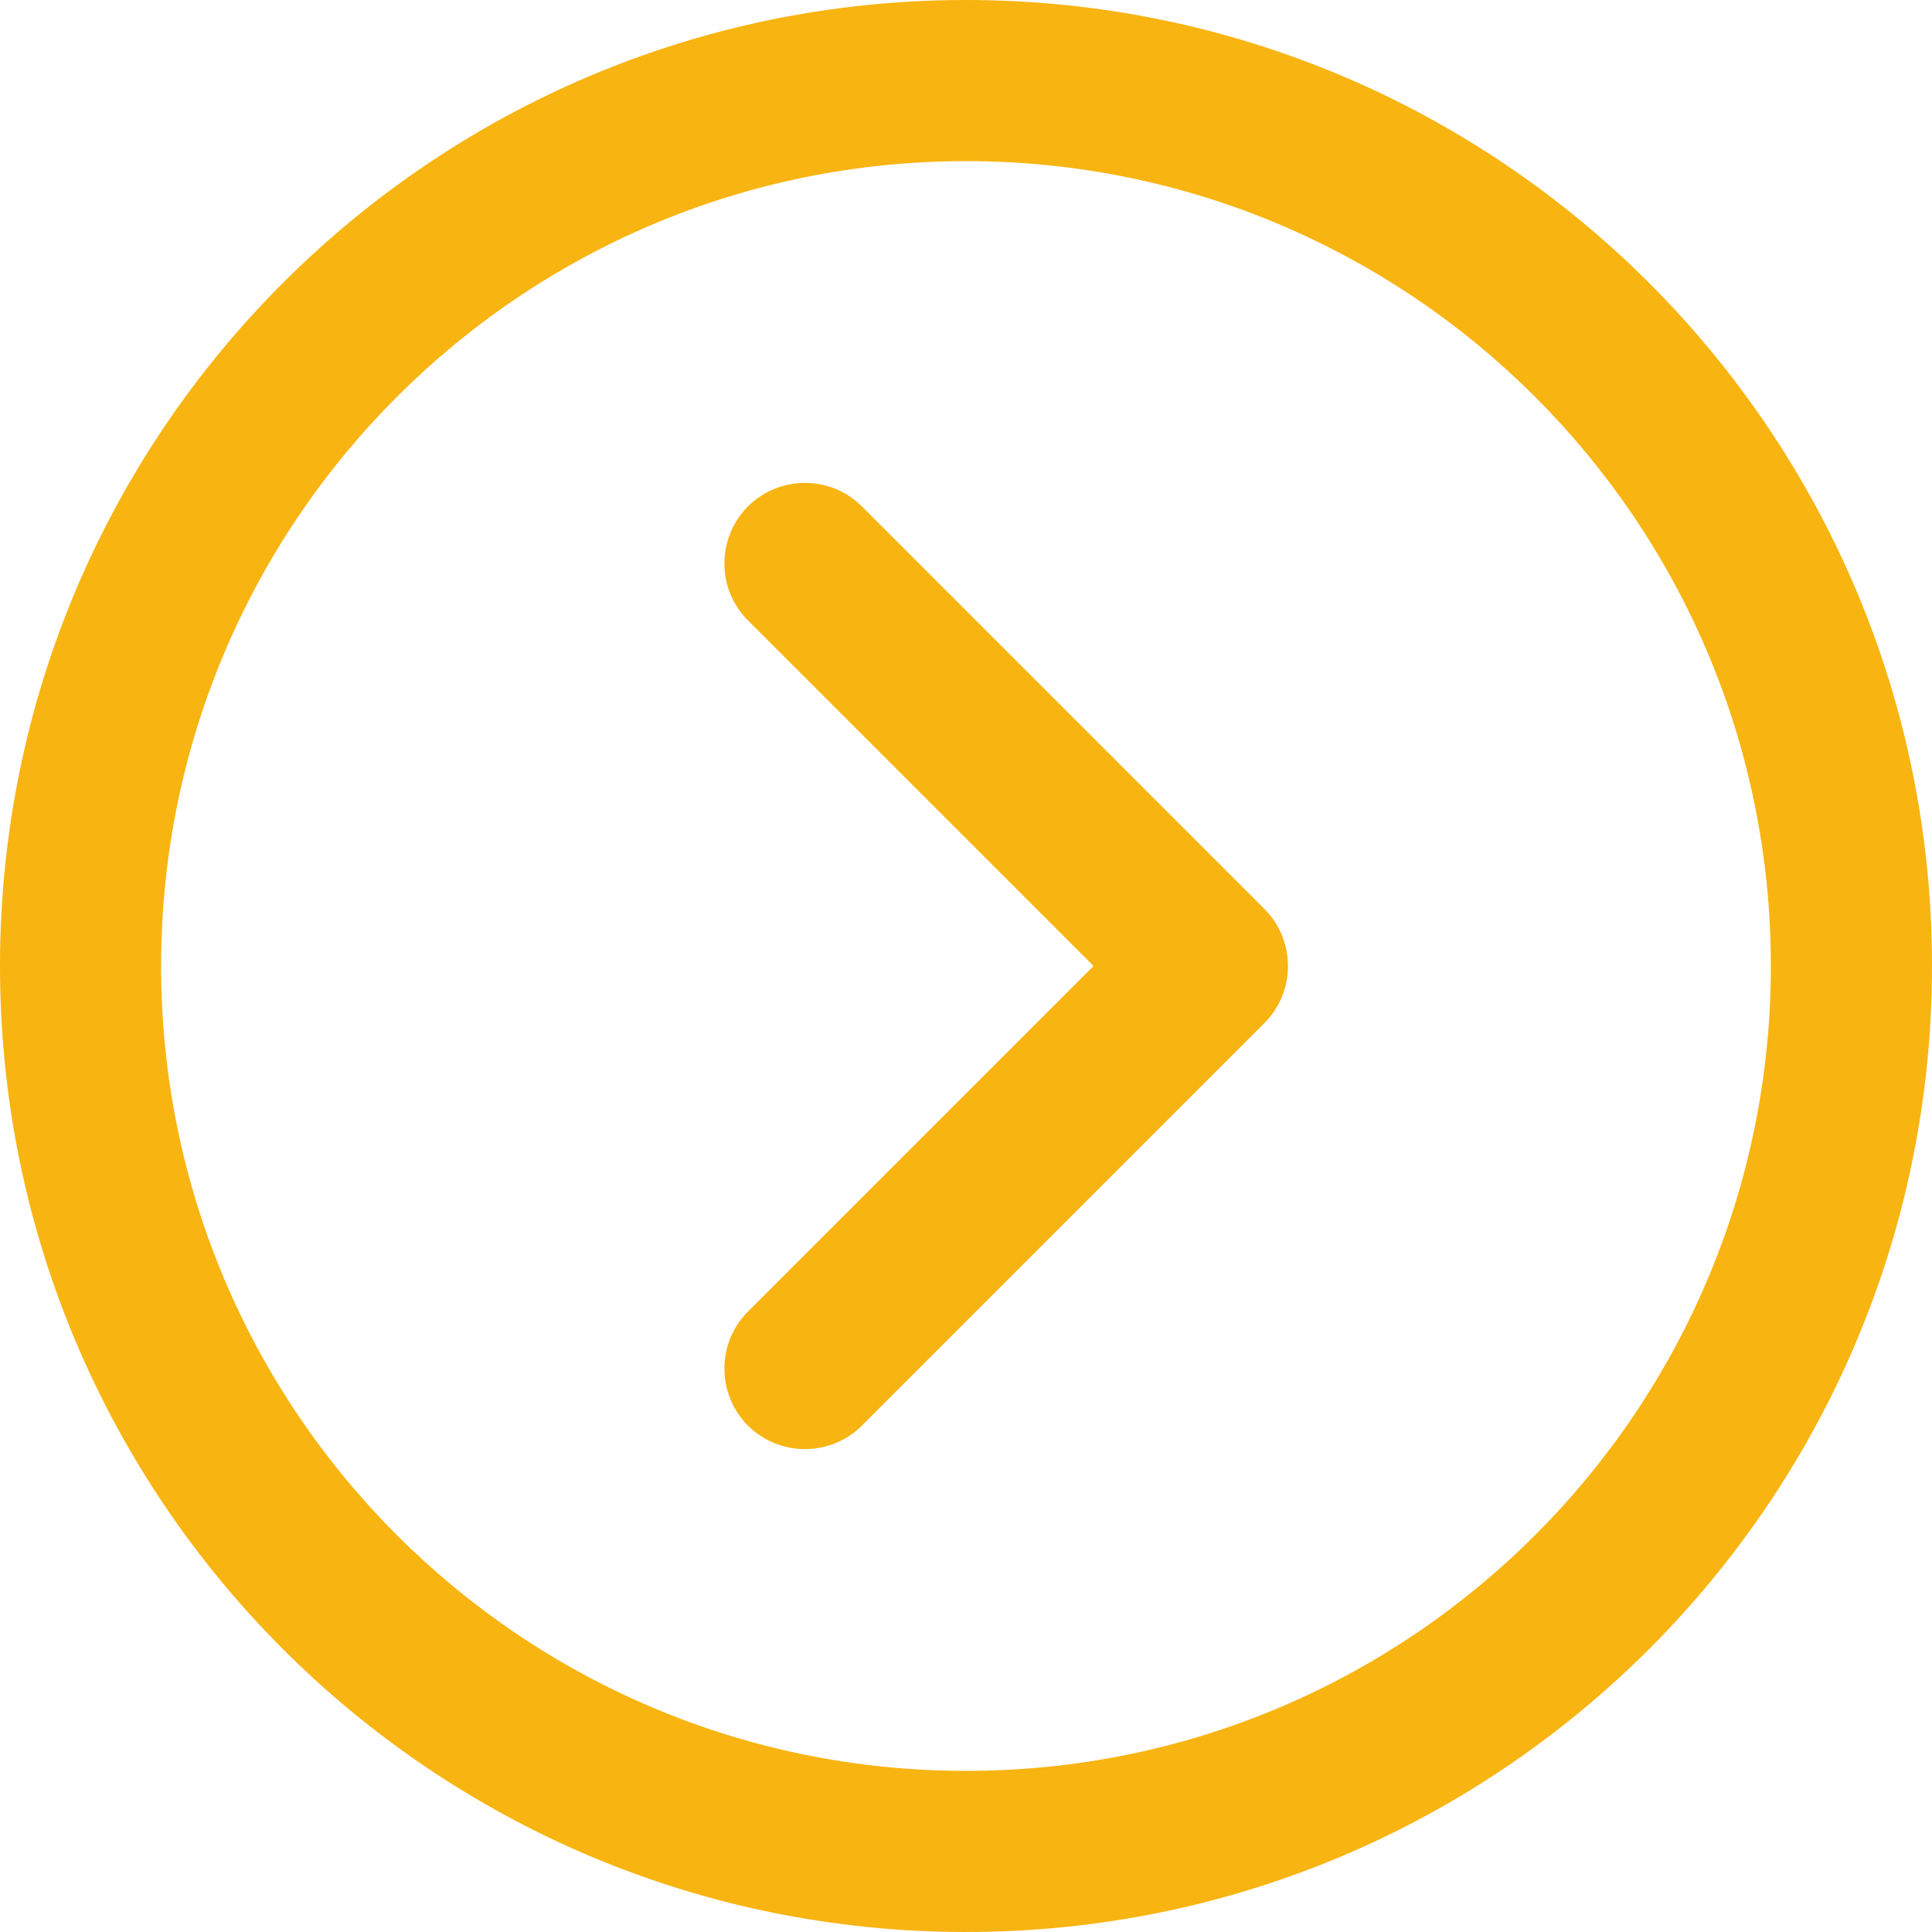 <svg version="1.2" xmlns="http://www.w3.org/2000/svg" viewBox="0 0 512 512" width="512" height="512">
	<title>right-angle-svg</title>
	<style>
		.s0 { fill: #f8b411 } 
	</style>
	<g id="Layer">
		<g id="Layer">
			<g id="Layer">
				<g id="Layer">
					<path id="Layer" fill-rule="evenodd" class="s0" d="m512 256c0 141.4-114.6 256-256 256-141.4 0-256-114.6-256-256 0-141.4 114.6-256 256-256 141.4 0 256 114.6 256 256zm-42.7 0c0-117.8-95.5-213.3-213.3-213.3-117.8 0-213.3 95.5-213.3 213.3 0 117.8 95.5 213.3 213.3 213.3 117.8 0 213.3-95.5 213.3-213.3z"/>
					<path id="Layer" class="s0" d="m335.1 240.9c8.3 8.3 8.3 21.9 0 30.2l-106.7 106.7c-8.3 8.3-21.8 8.3-30.2 0-8.3-8.4-8.3-21.9 0-30.2l91.6-91.6-91.6-91.6c-8.3-8.3-8.3-21.8 0-30.2 8.4-8.3 21.9-8.3 30.2 0z"/>
				</g>
			</g>
		</g>
	</g>
</svg>